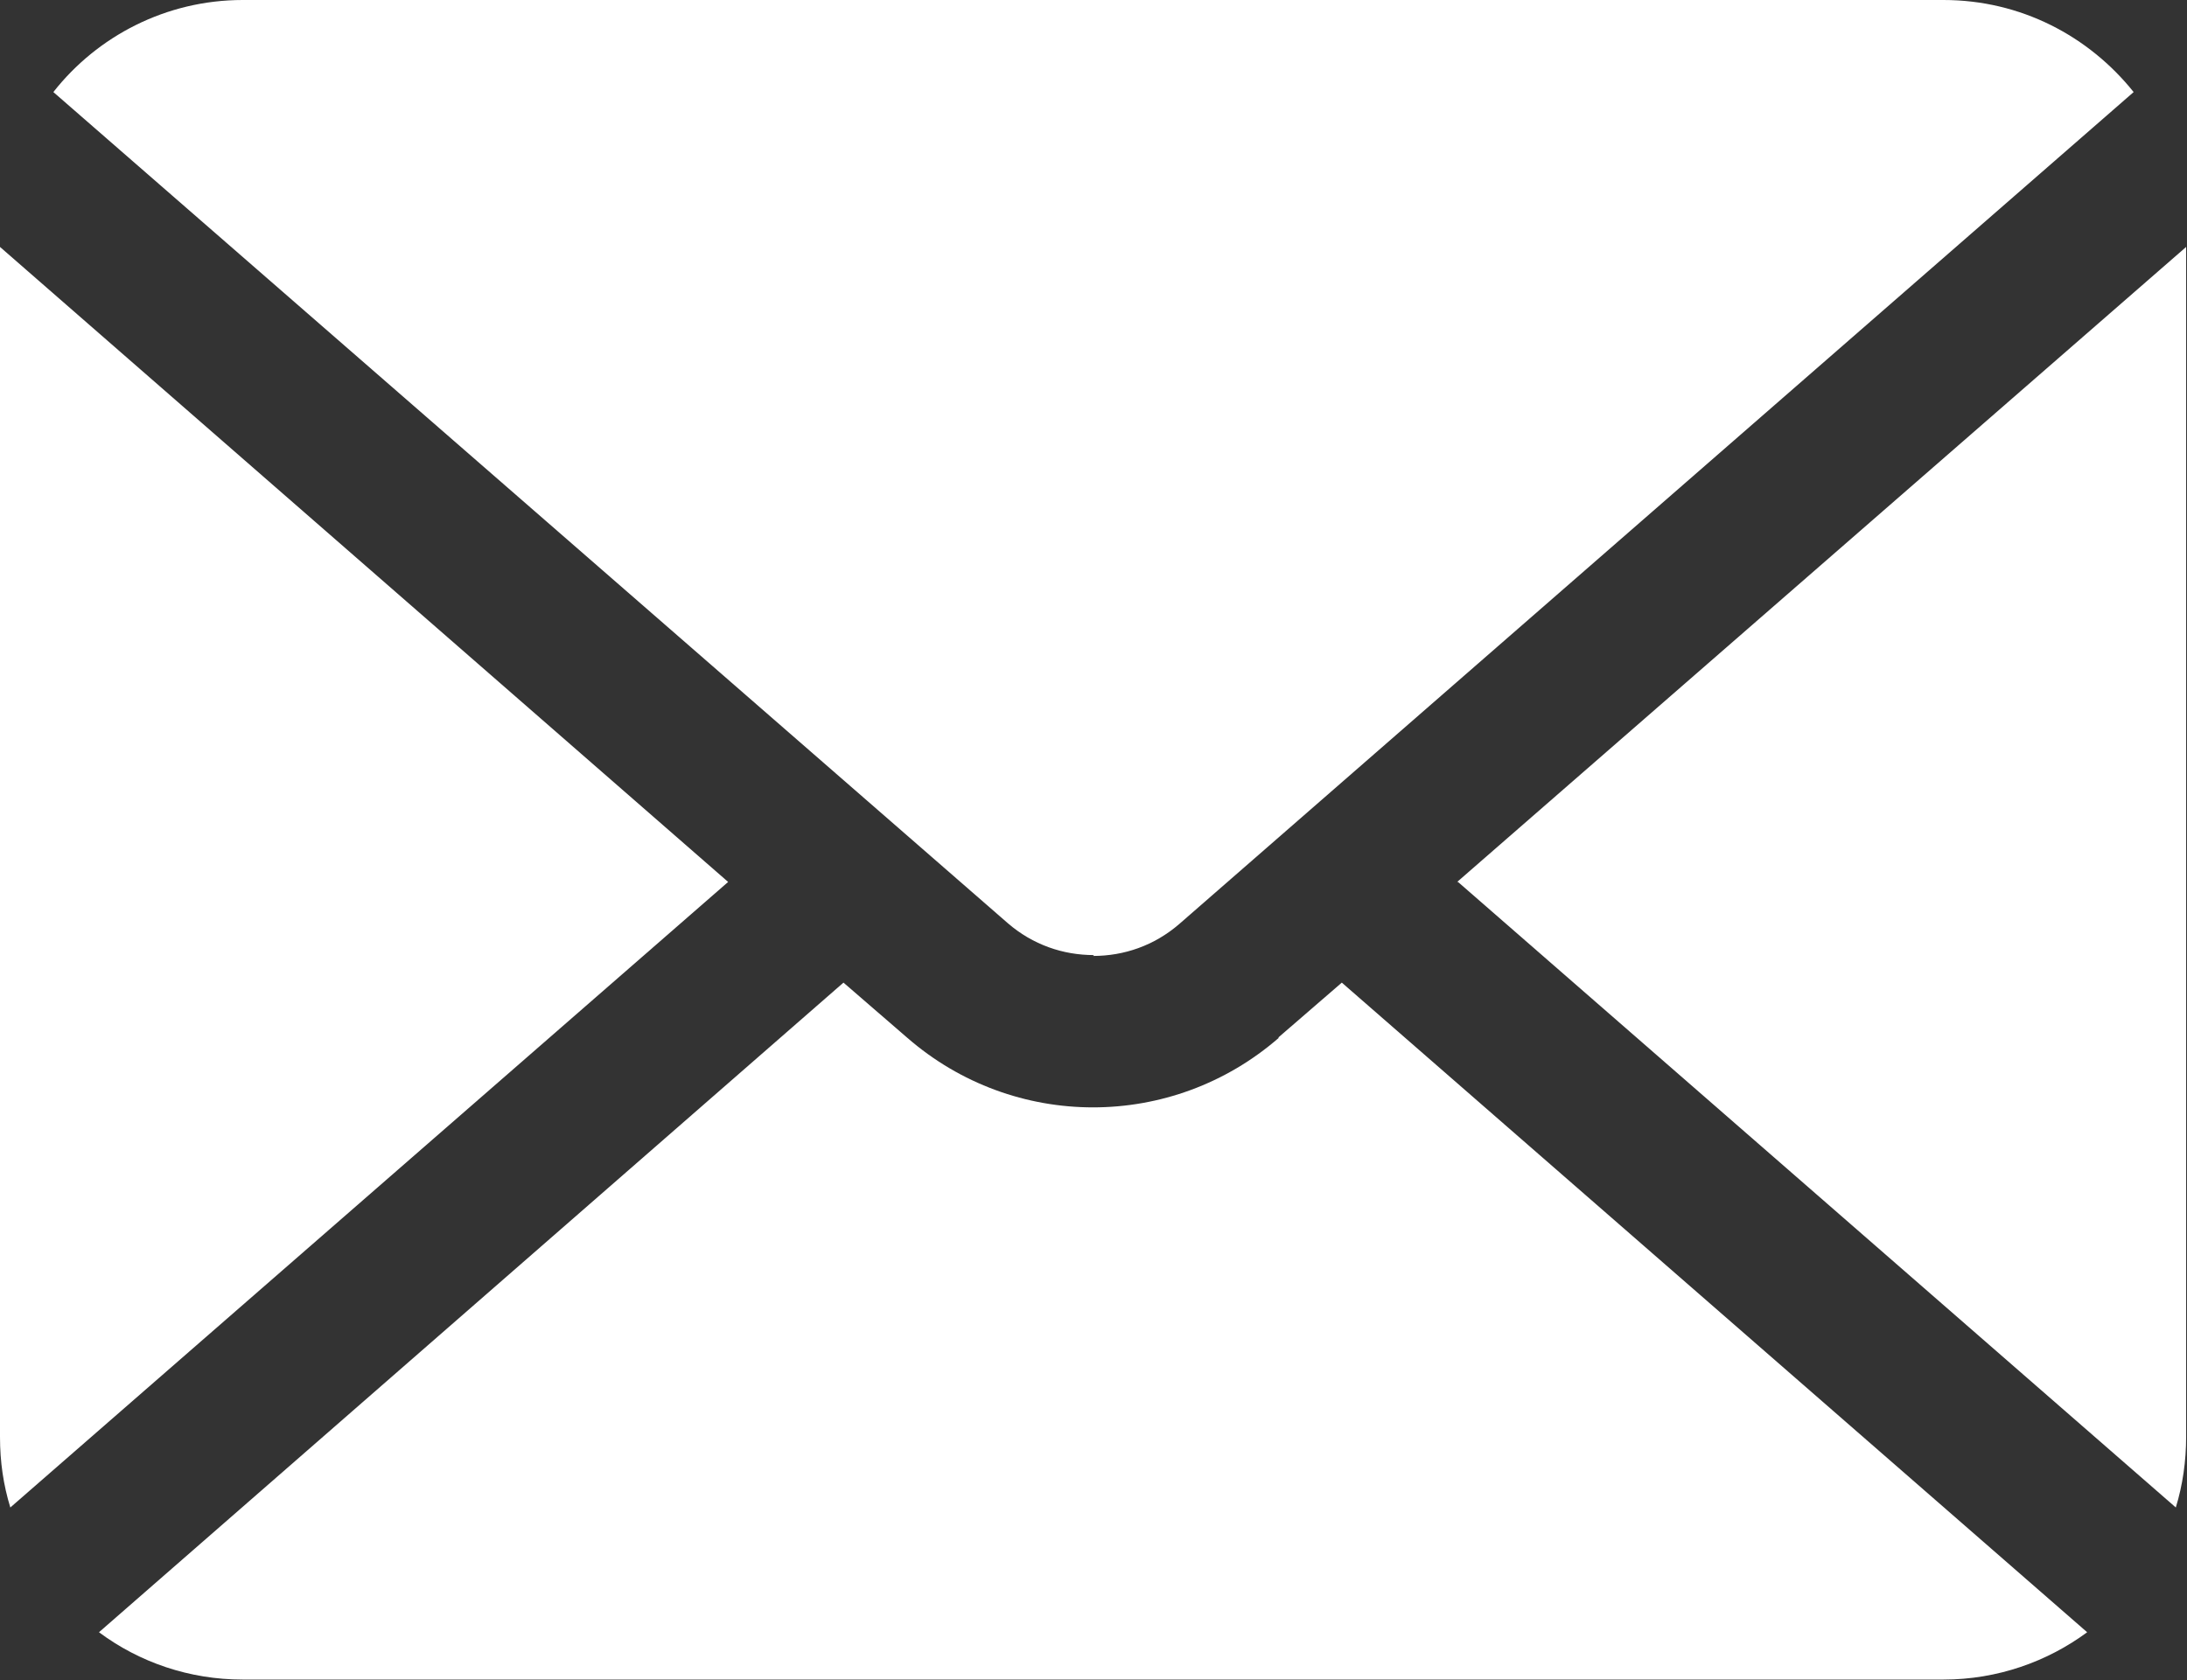 <?xml version="1.0" encoding="UTF-8"?><svg id="_レイヤー_2" xmlns="http://www.w3.org/2000/svg" viewBox="0 0 25.41 19.53"><rect x="0" y="0" width="25.41" height="19.53" fill="#333333" stroke="none"/><defs><style>.cls-1{fill:#fff;}</style></defs><g id="_メニュー"><g><path class="cls-1" d="M16.94,10.25l8.34,7.27c.08-.26,.12-.54,.12-.82V2.87l-8.47,7.38Z"/><path class="cls-1" d="M12.7,11.11c.36,0,.71-.12,1-.37L24.79,1.07c-.52-.65-1.31-1.07-2.21-1.07H2.82C1.93,0,1.13,.42,.62,1.07L11.71,10.73c.29,.25,.64,.37,1,.37Z"/><path class="cls-1" d="M0,2.87v13.83c0,.29,.04,.56,.12,.82l8.34-7.27L0,2.87Z"/><path class="cls-1" d="M14.86,12.06c-.62,.54-1.39,.81-2.16,.81-.77,0-1.54-.27-2.16-.81l-.74-.64L1.15,18.97c.47,.35,1.05,.55,1.67,.55H22.58c.63,0,1.21-.21,1.67-.55l-8.66-7.55-.74,.64Z"/></g></g></svg>